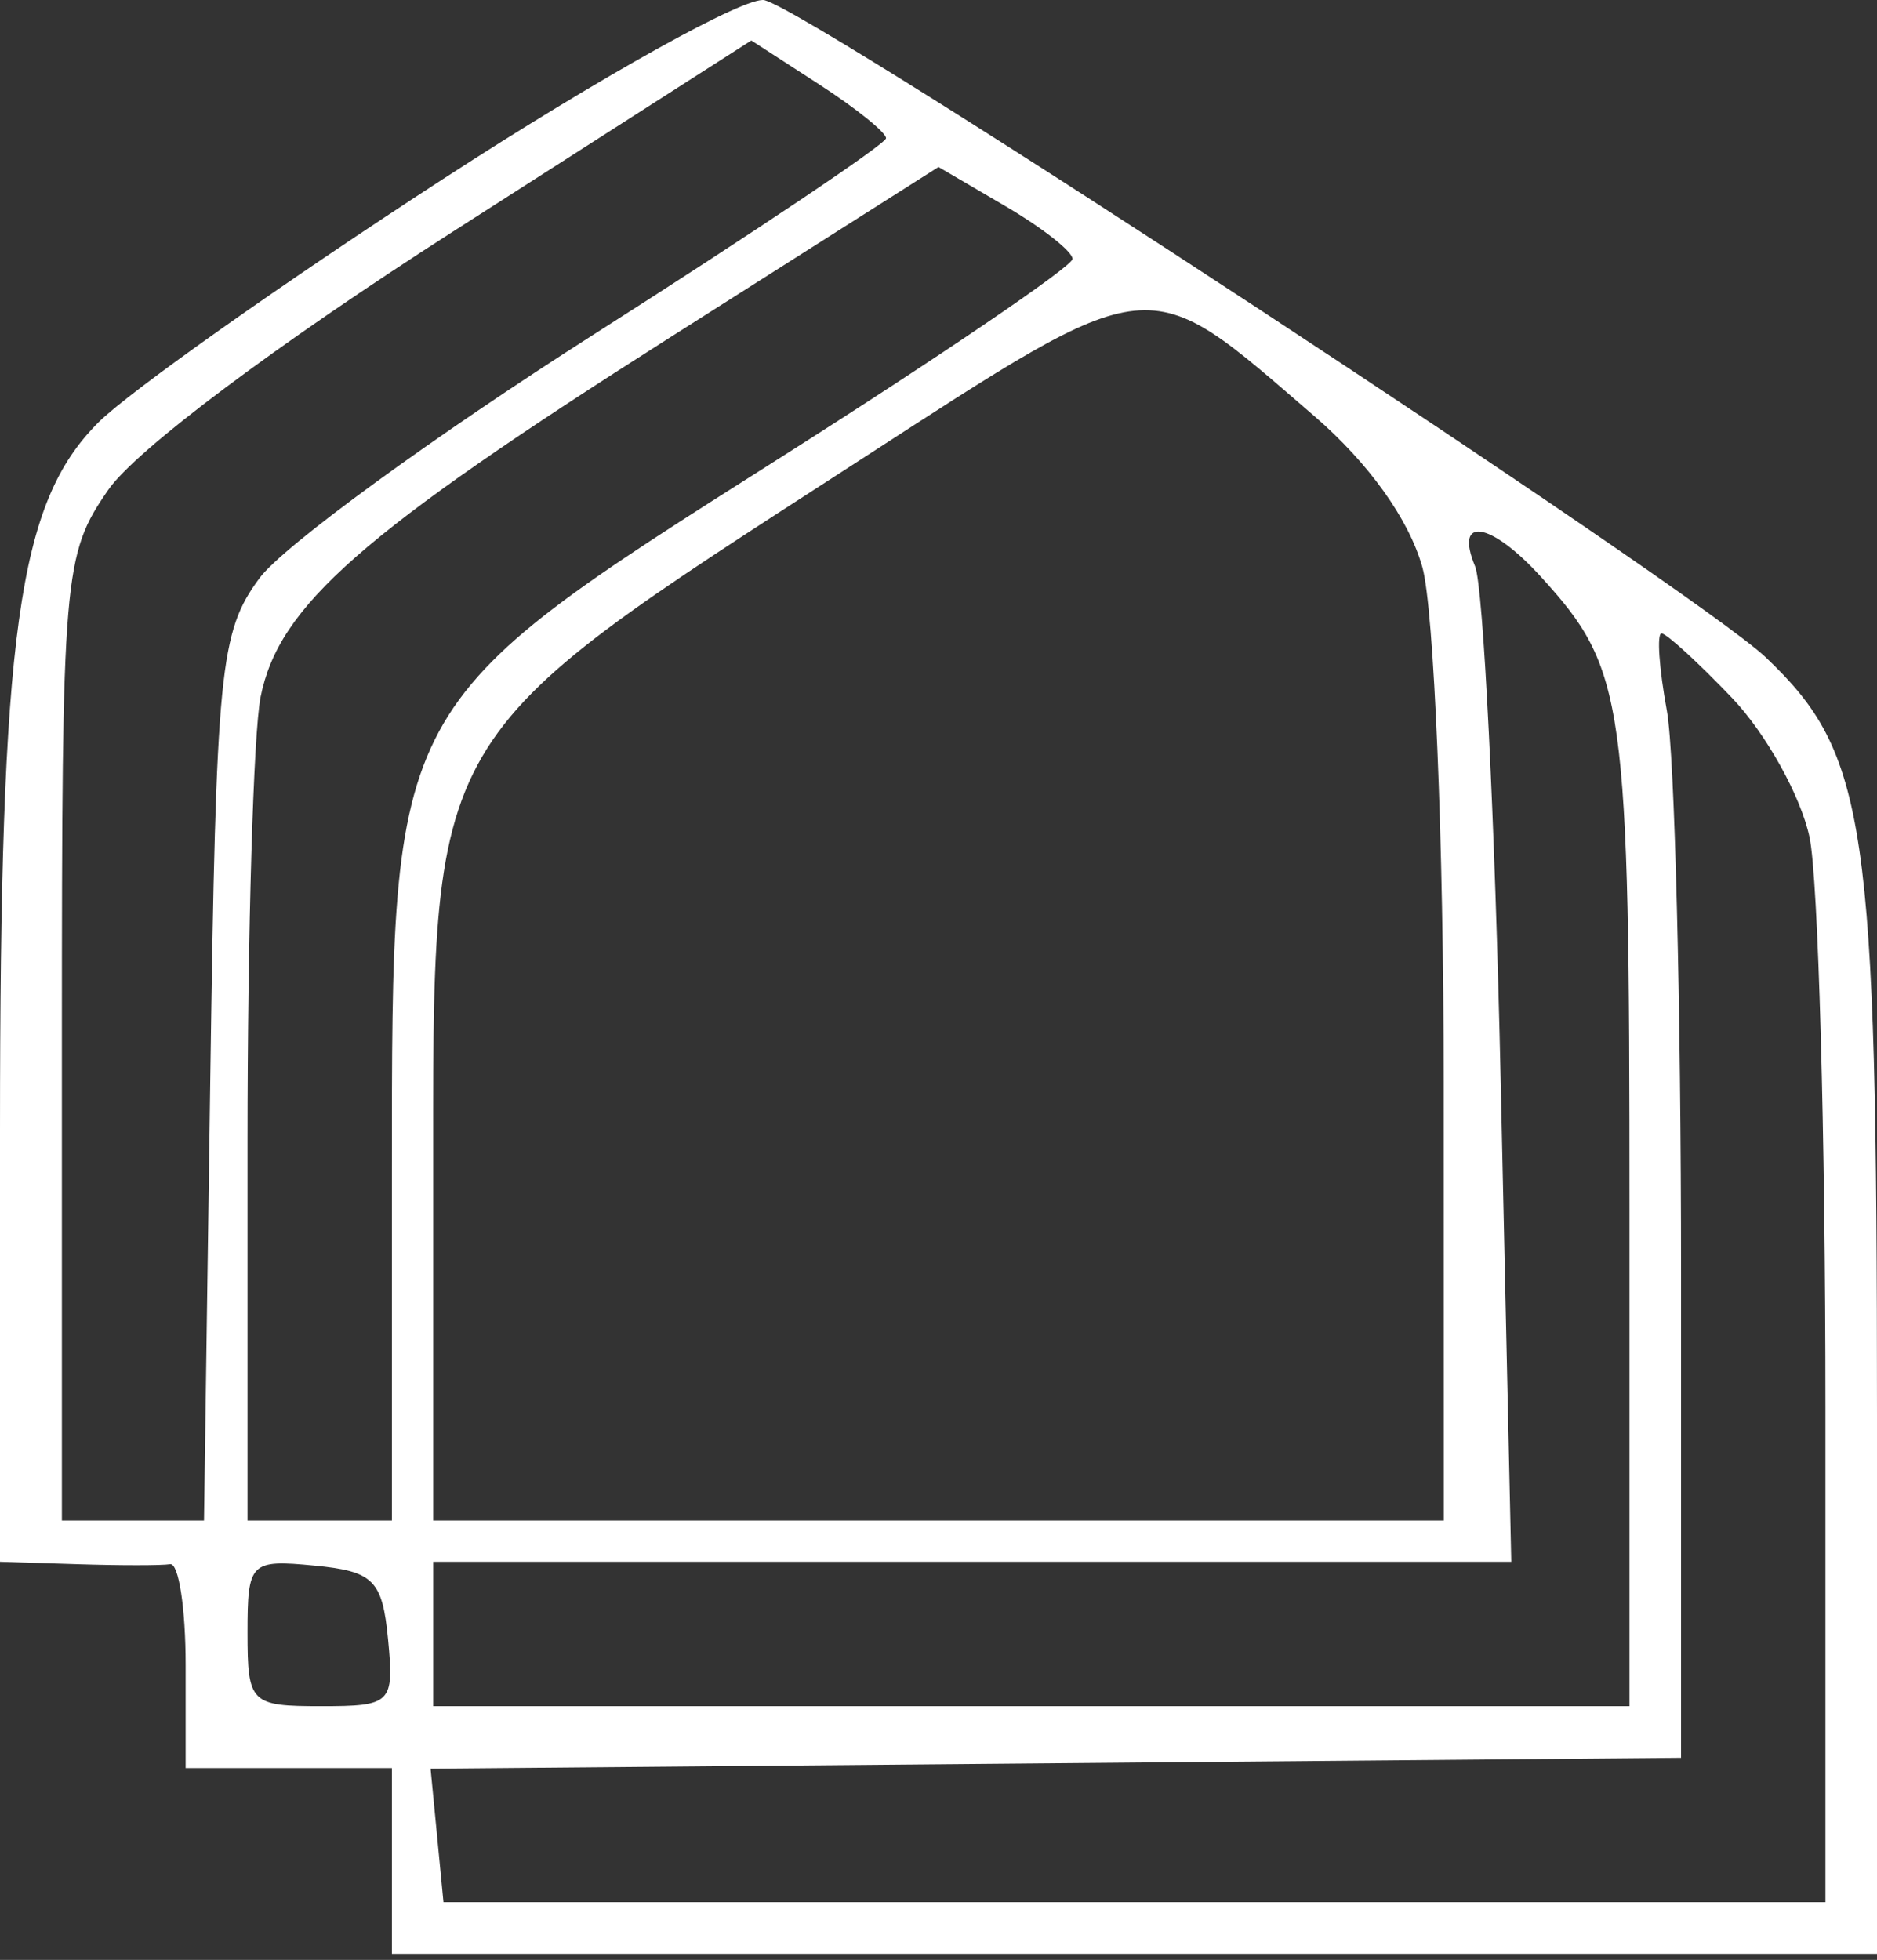 <?xml version="1.0" encoding="UTF-8"?> <svg xmlns="http://www.w3.org/2000/svg" width="91" height="95" viewBox="0 0 91 95" fill="none"><rect x="0" y="0" width="91" height="95" fill="#333333" stroke="none"/> <path fill-rule="evenodd" clip-rule="evenodd" d="M21.489 8.671C13.795 13.663 6.272 18.975 4.771 20.475C0.868 24.374 0 30.63 0 54.838V75.702L3.75 75.82C5.813 75.886 7.838 75.886 8.25 75.82C8.663 75.755 9 77.952 9 80.702V85.702H14H19V90.202V94.702H55H91V68.568C91 39.849 90.512 36.527 85.61 31.865C82.192 28.614 39.622 0.677 37.069 0.01C36.194 -0.219 29.183 3.678 21.489 8.671ZM42.957 6.702C42.946 6.977 36.576 11.252 28.801 16.202C21.026 21.152 13.727 26.471 12.582 28.022C10.651 30.638 10.478 32.396 10.195 52.272L9.89 73.702H6.445H3V50.35C3 27.764 3.074 26.891 5.25 23.742C6.58 21.817 13.413 16.698 21.963 11.224L36.425 1.962L39.7 4.082C41.501 5.248 42.967 6.427 42.957 6.702ZM51.998 12.551C51.997 12.909 45.585 17.268 37.748 22.237C18.846 34.222 19 33.937 19 56.914V73.702H15.5H12V55.327C12 45.221 12.286 35.524 12.635 33.779C13.518 29.36 17.497 25.868 32.5 16.346L45.5 8.095L48.75 9.997C50.537 11.044 51.999 12.193 51.998 12.551ZM63.717 20.166C66.359 22.444 68.317 25.182 68.961 27.501C69.526 29.537 69.991 40.765 69.994 52.452L70 73.702H45.5H21V57.67C21 35.122 20.479 36.017 41.5 22.425C56.156 12.948 55.428 13.022 63.717 20.166ZM74.701 27.952C78.803 32.456 79 33.859 79 58.636V82.702H50H21V79.202V75.702H47.134H73.269L72.757 52.452C72.475 39.664 71.916 28.414 71.515 27.452C70.492 24.996 72.261 25.273 74.701 27.952ZM83.97 33.828C85.612 35.547 87.304 38.584 87.728 40.578C88.153 42.571 88.5 55.002 88.5 68.202V92.202H55H21.5L21.188 88.967L20.875 85.732L51.188 85.467L81.5 85.202V61.702C81.5 48.777 81.191 36.515 80.813 34.452C80.435 32.39 80.319 30.702 80.554 30.702C80.79 30.702 82.327 32.108 83.97 33.828ZM18.813 79.452C19.114 82.569 18.981 82.702 15.563 82.702C12.146 82.702 12 82.556 12 79.139C12 75.721 12.133 75.588 15.25 75.889C18.108 76.164 18.538 76.594 18.813 79.452Z" fill="white"></path> </svg> 
